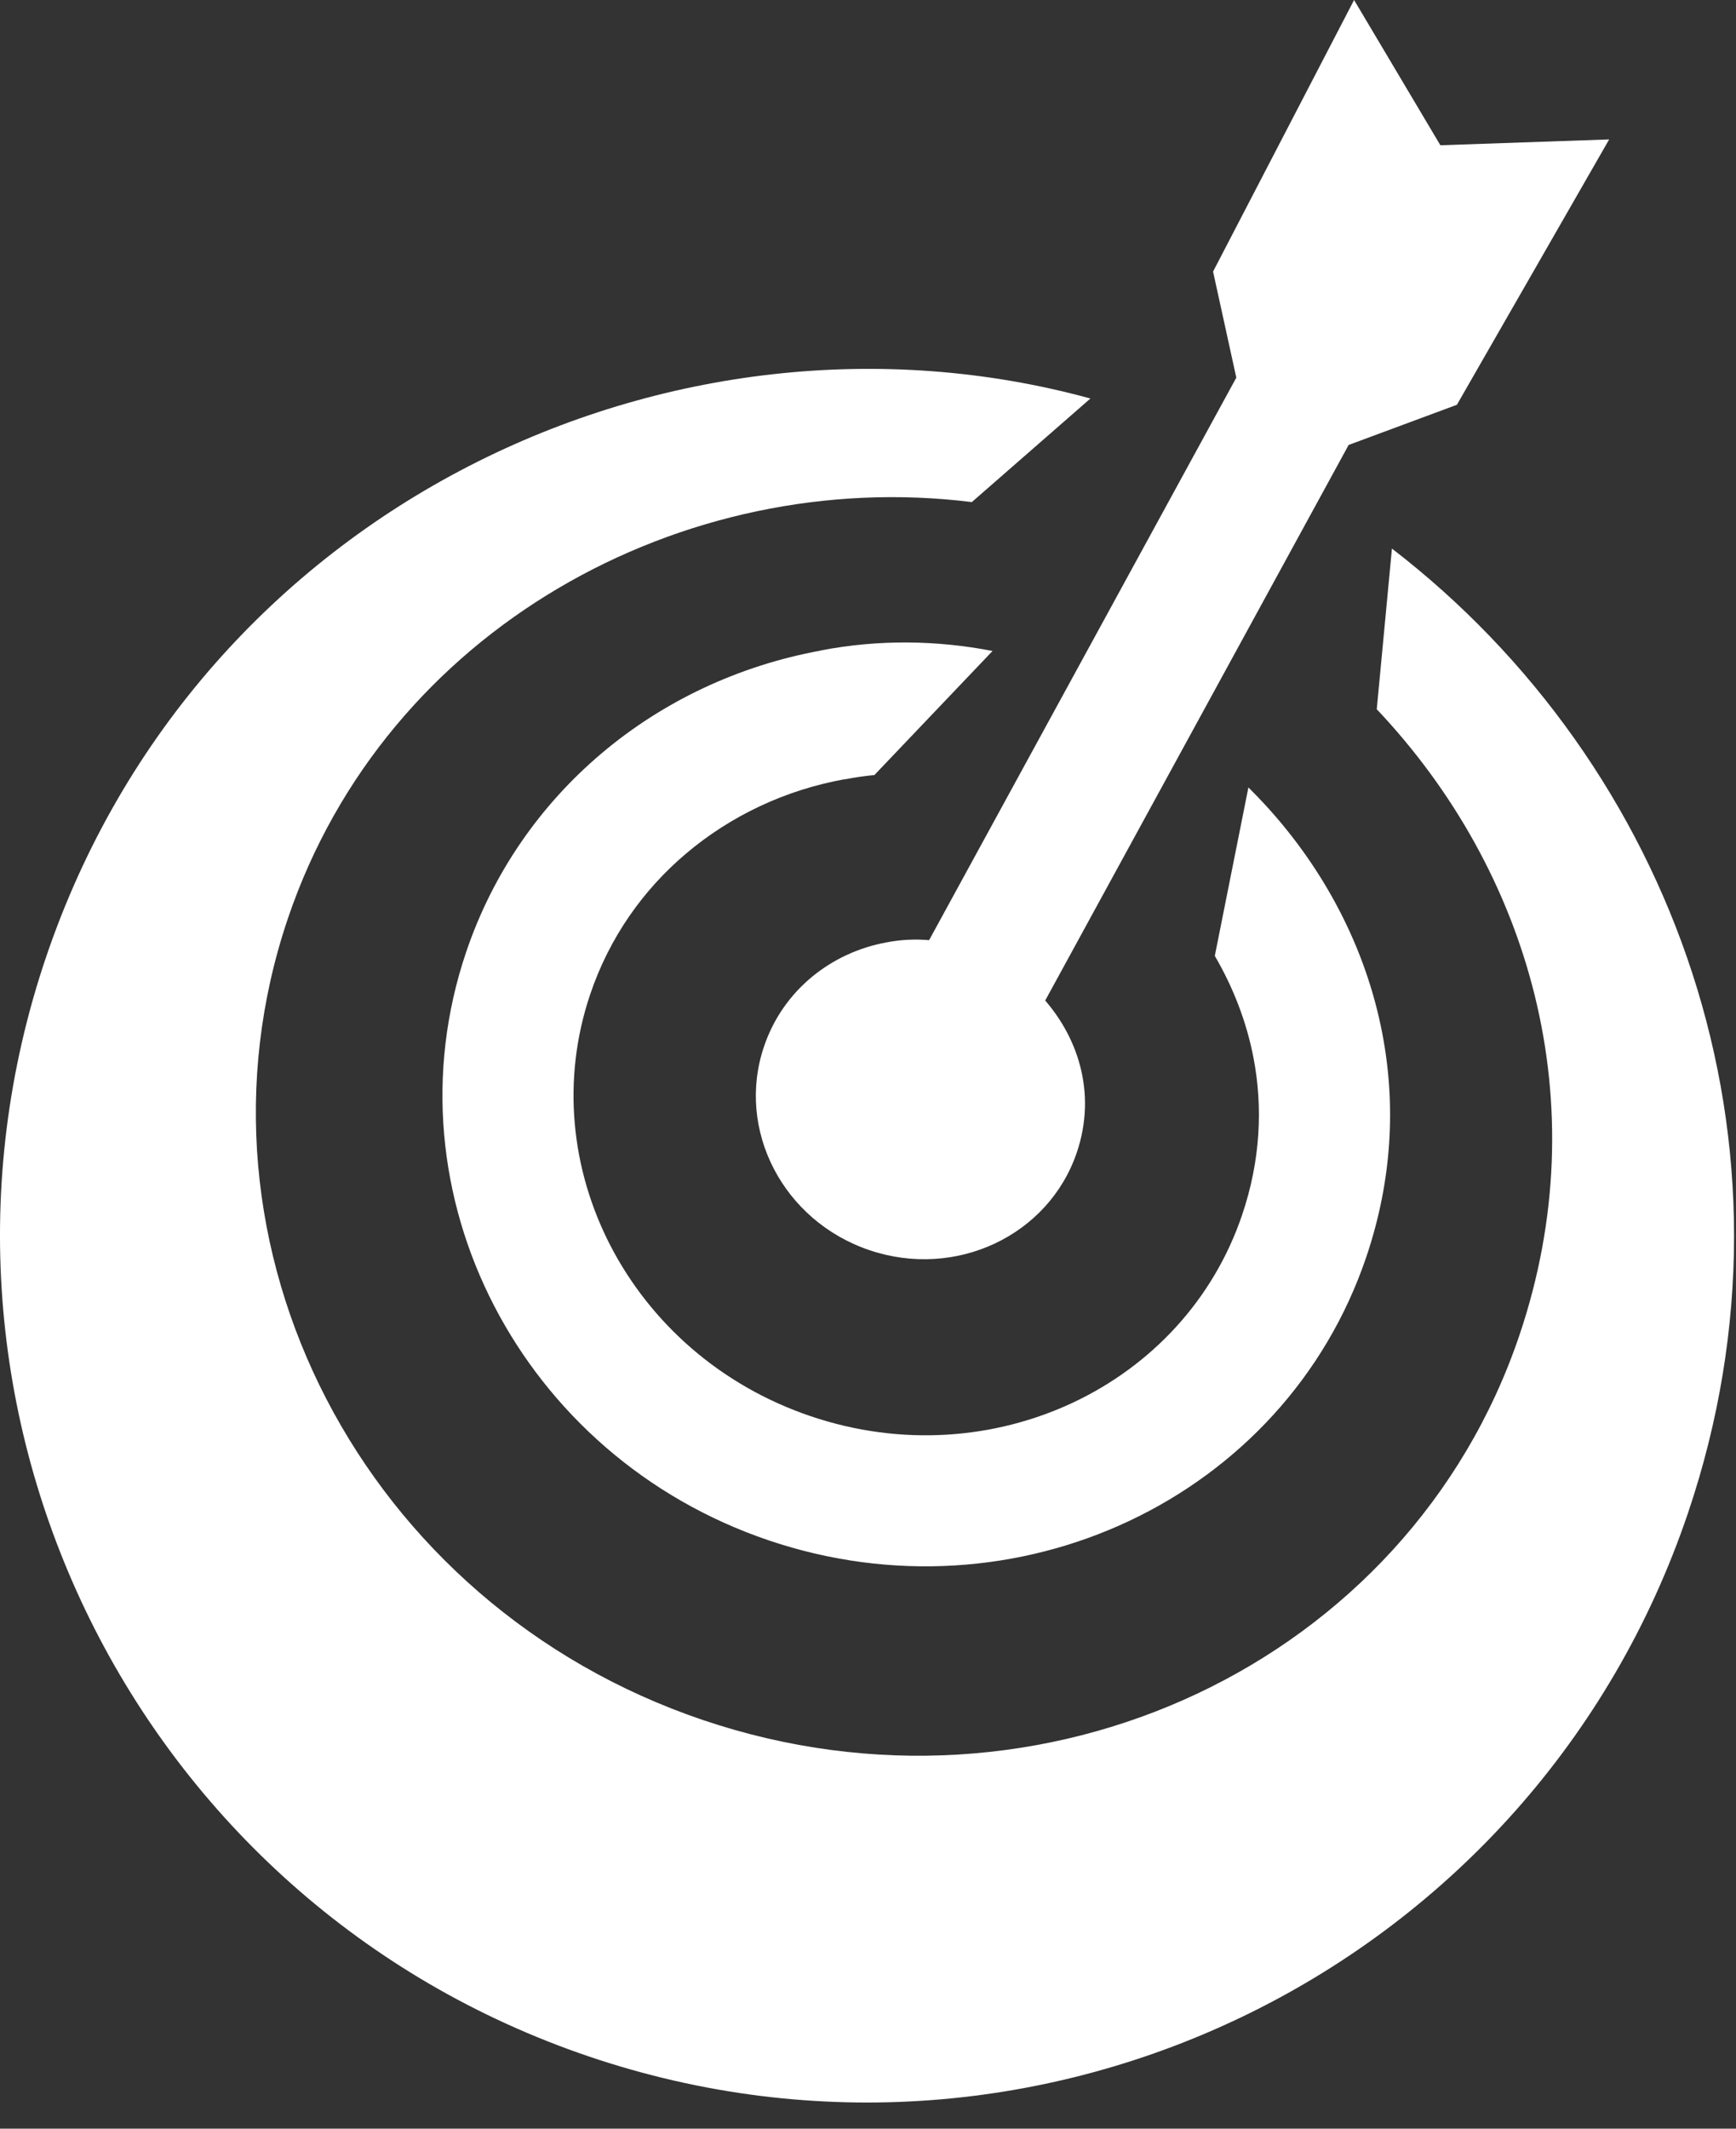 <svg width="31" height="38" viewBox="0 0 31 38" fill="none" xmlns="http://www.w3.org/2000/svg">
    <rect x="0" y="0" width="31" height="38" fill="#333333" stroke="none"/>
    <path fill-rule="evenodd" clip-rule="evenodd" d="M19.472 7.114C12.016 5.073 3.543 9.05 0.821 17.09C-1.919 25.186 2.422 33.971 10.518 36.712C18.614 39.453 27.399 35.111 30.141 27.015C32.381 20.4 29.869 13.649 24.856 9.793L24.585 12.661C27.312 15.544 28.535 19.692 27.131 23.84C25.151 29.687 18.625 32.76 12.552 30.705C6.48 28.65 3.162 22.244 5.141 16.396C6.893 11.222 12.205 8.321 17.354 8.963L19.472 7.114ZM15.836 16.822C17.871 16.431 19.95 18.444 19.229 20.573C18.726 22.058 17.068 22.84 15.525 22.317C13.982 21.795 13.139 20.167 13.643 18.682C13.98 17.682 14.84 17.002 15.836 16.822ZM15.08 13.911C14.028 14.101 13.049 14.561 12.247 15.241C11.482 15.889 10.881 16.739 10.54 17.748C10.023 19.277 10.199 20.882 10.903 22.241C11.614 23.613 12.861 24.735 14.478 25.282C16.093 25.829 17.765 25.695 19.164 25.037C20.549 24.385 21.664 23.216 22.181 21.687C22.508 20.722 22.554 19.771 22.384 18.884C22.26 18.241 22.022 17.628 21.693 17.064L22.293 14.057C22.404 14.167 22.513 14.28 22.618 14.395C23.648 15.525 24.389 16.917 24.683 18.444C24.928 19.713 24.862 21.069 24.398 22.439C23.669 24.594 22.103 26.238 20.163 27.152C18.236 28.059 15.938 28.246 13.727 27.498C11.517 26.75 9.805 25.205 8.825 23.313C7.839 21.41 7.594 19.153 8.324 16.996C8.806 15.572 9.655 14.37 10.736 13.454C11.843 12.516 13.198 11.88 14.655 11.614L14.655 11.612C15.691 11.412 16.729 11.428 17.724 11.621L15.614 13.836C15.441 13.852 15.268 13.877 15.095 13.911L15.08 13.911Z" fill="white"/>
    <path fill-rule="evenodd" clip-rule="evenodd" d="M22.077 6.742L21.662 4.848L24.18 0L25.721 2.593L28.735 2.489L26.016 7.226L24.083 7.943L17.394 20.186L15.342 19.07L22.077 6.742Z" fill="white"/>
</svg>
